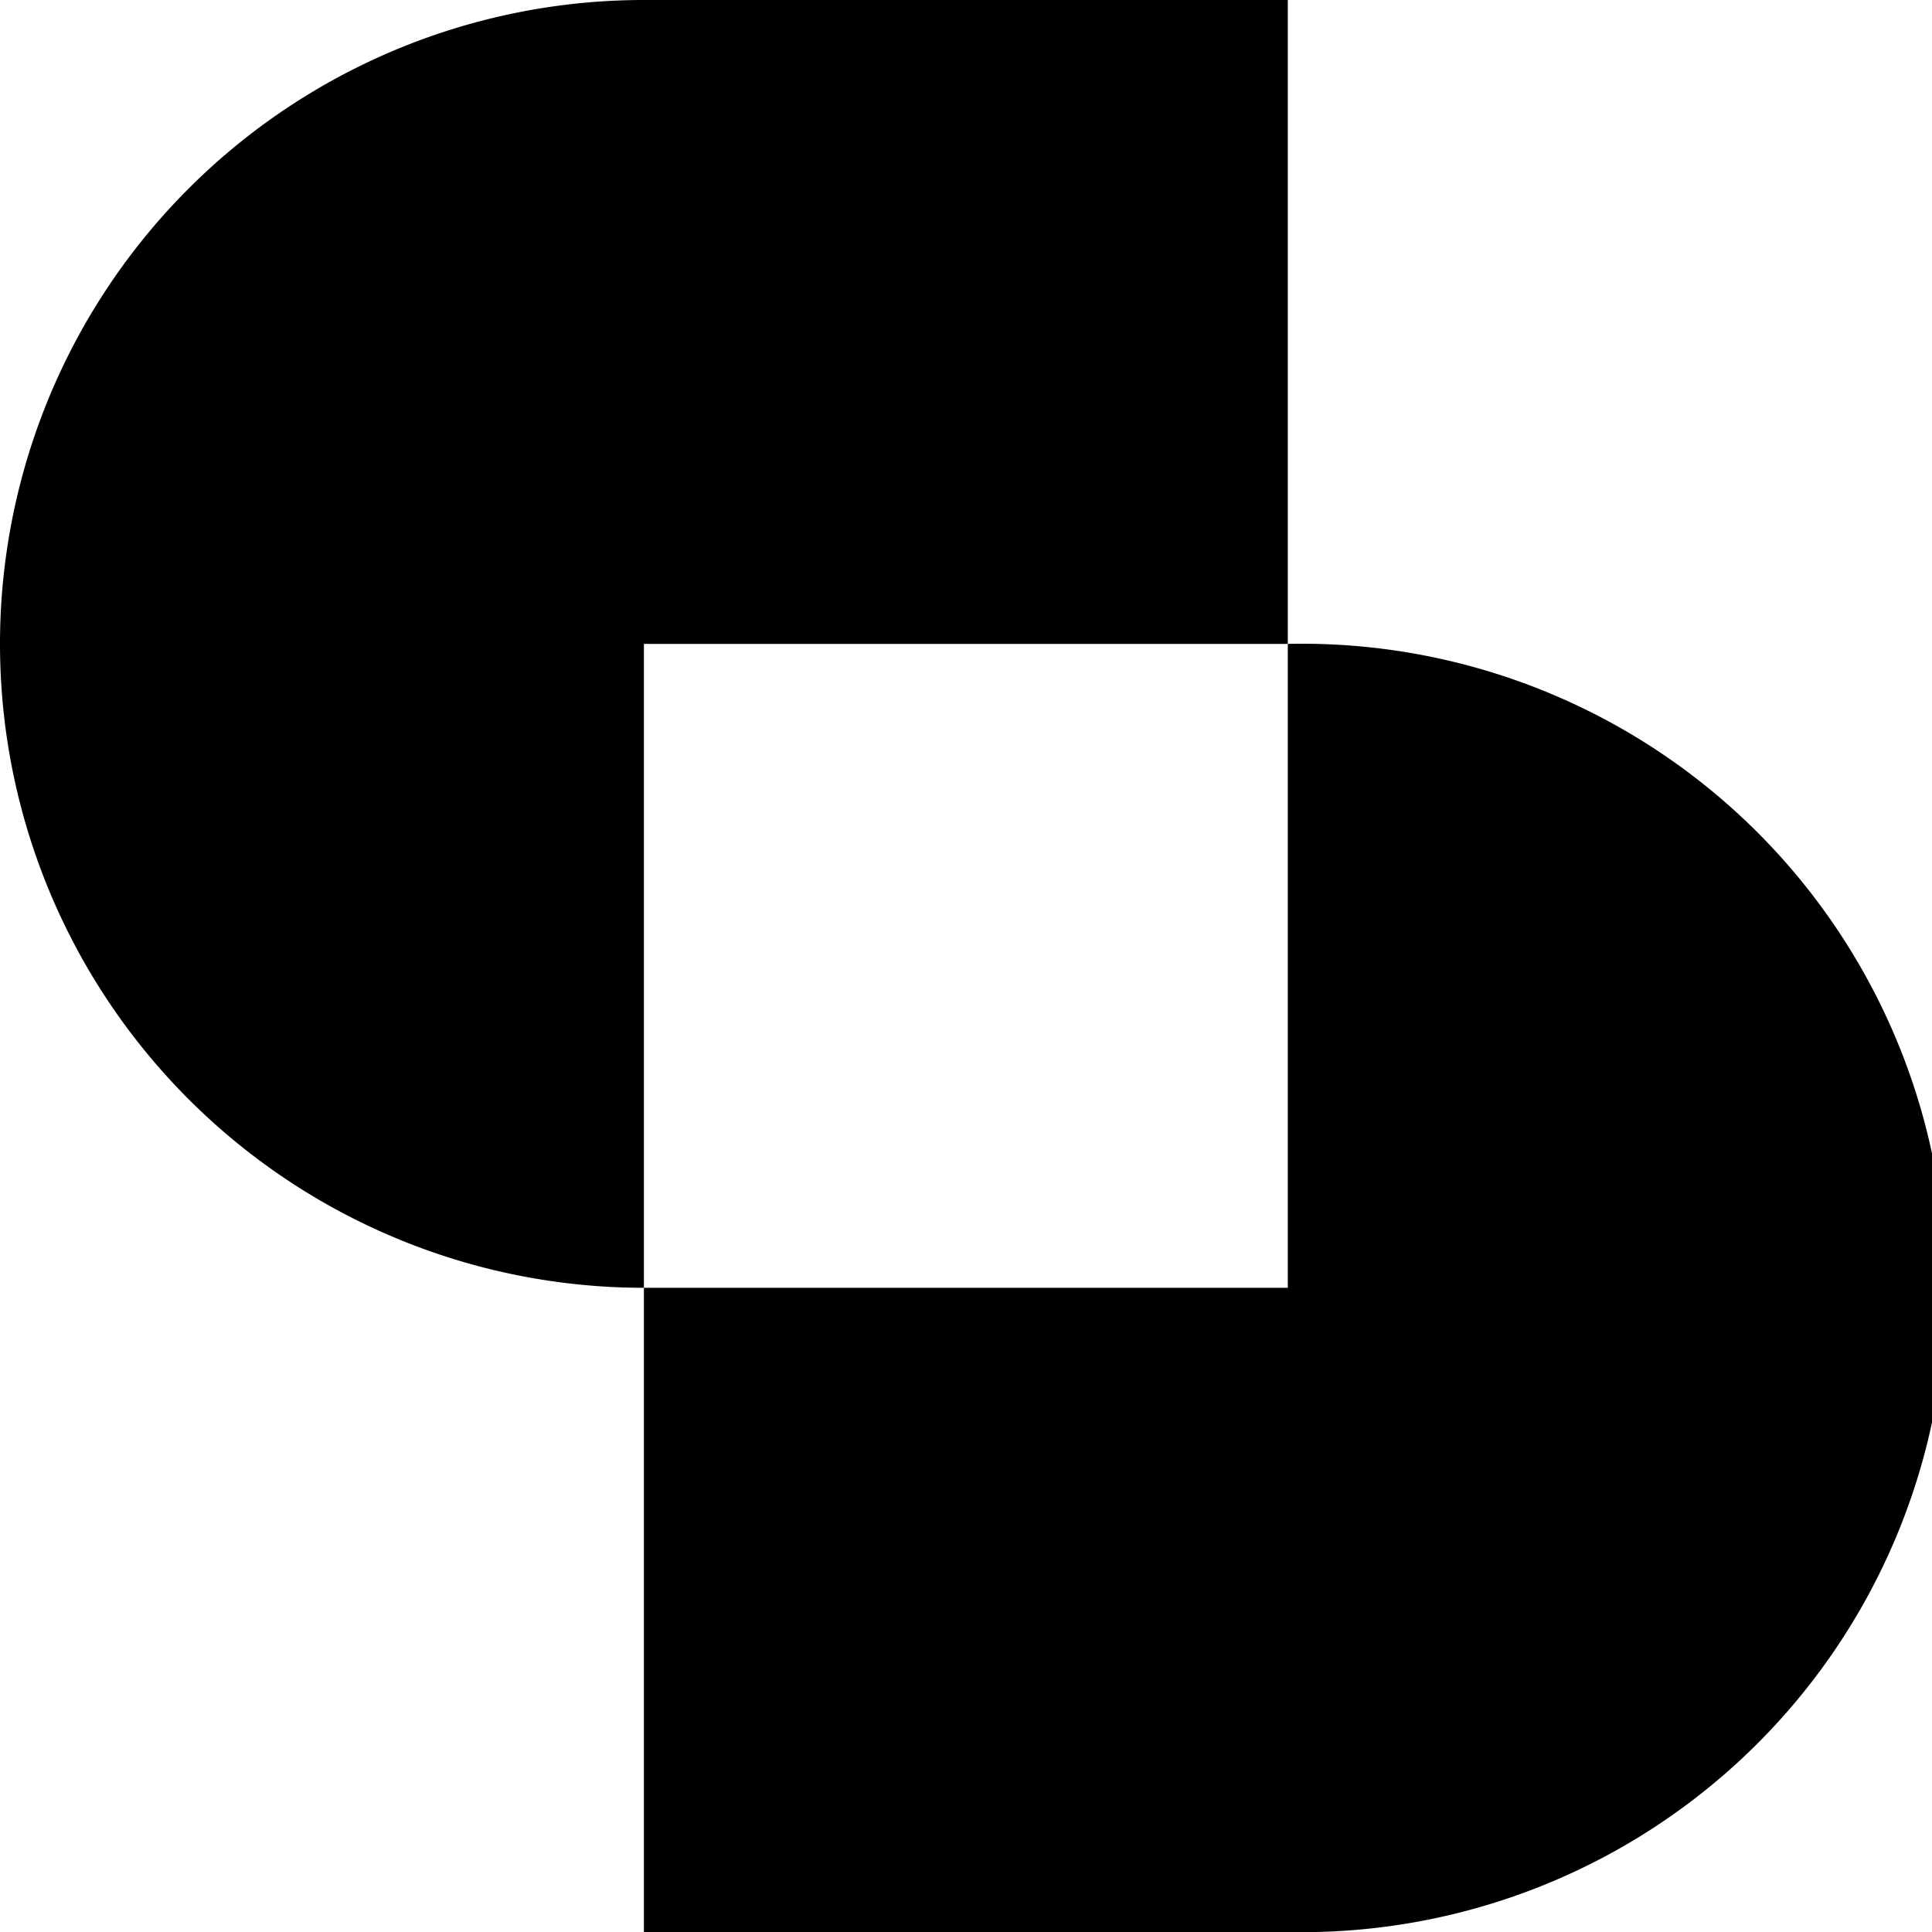 <svg xmlns="http://www.w3.org/2000/svg" viewBox="0 0 61.72 61.72"><g id="Layer_2" data-name="Layer 2"><g id="Layer_1-2" data-name="Layer 1"><path d="M41.14,20.57V41.14H20.57V61.72H41.14a20.58,20.58,0,1,0,0-41.15"/><path d="M41.14,20.57V0H20.57a20.57,20.57,0,0,0,0,41.14V20.57Z"/></g></g></svg>